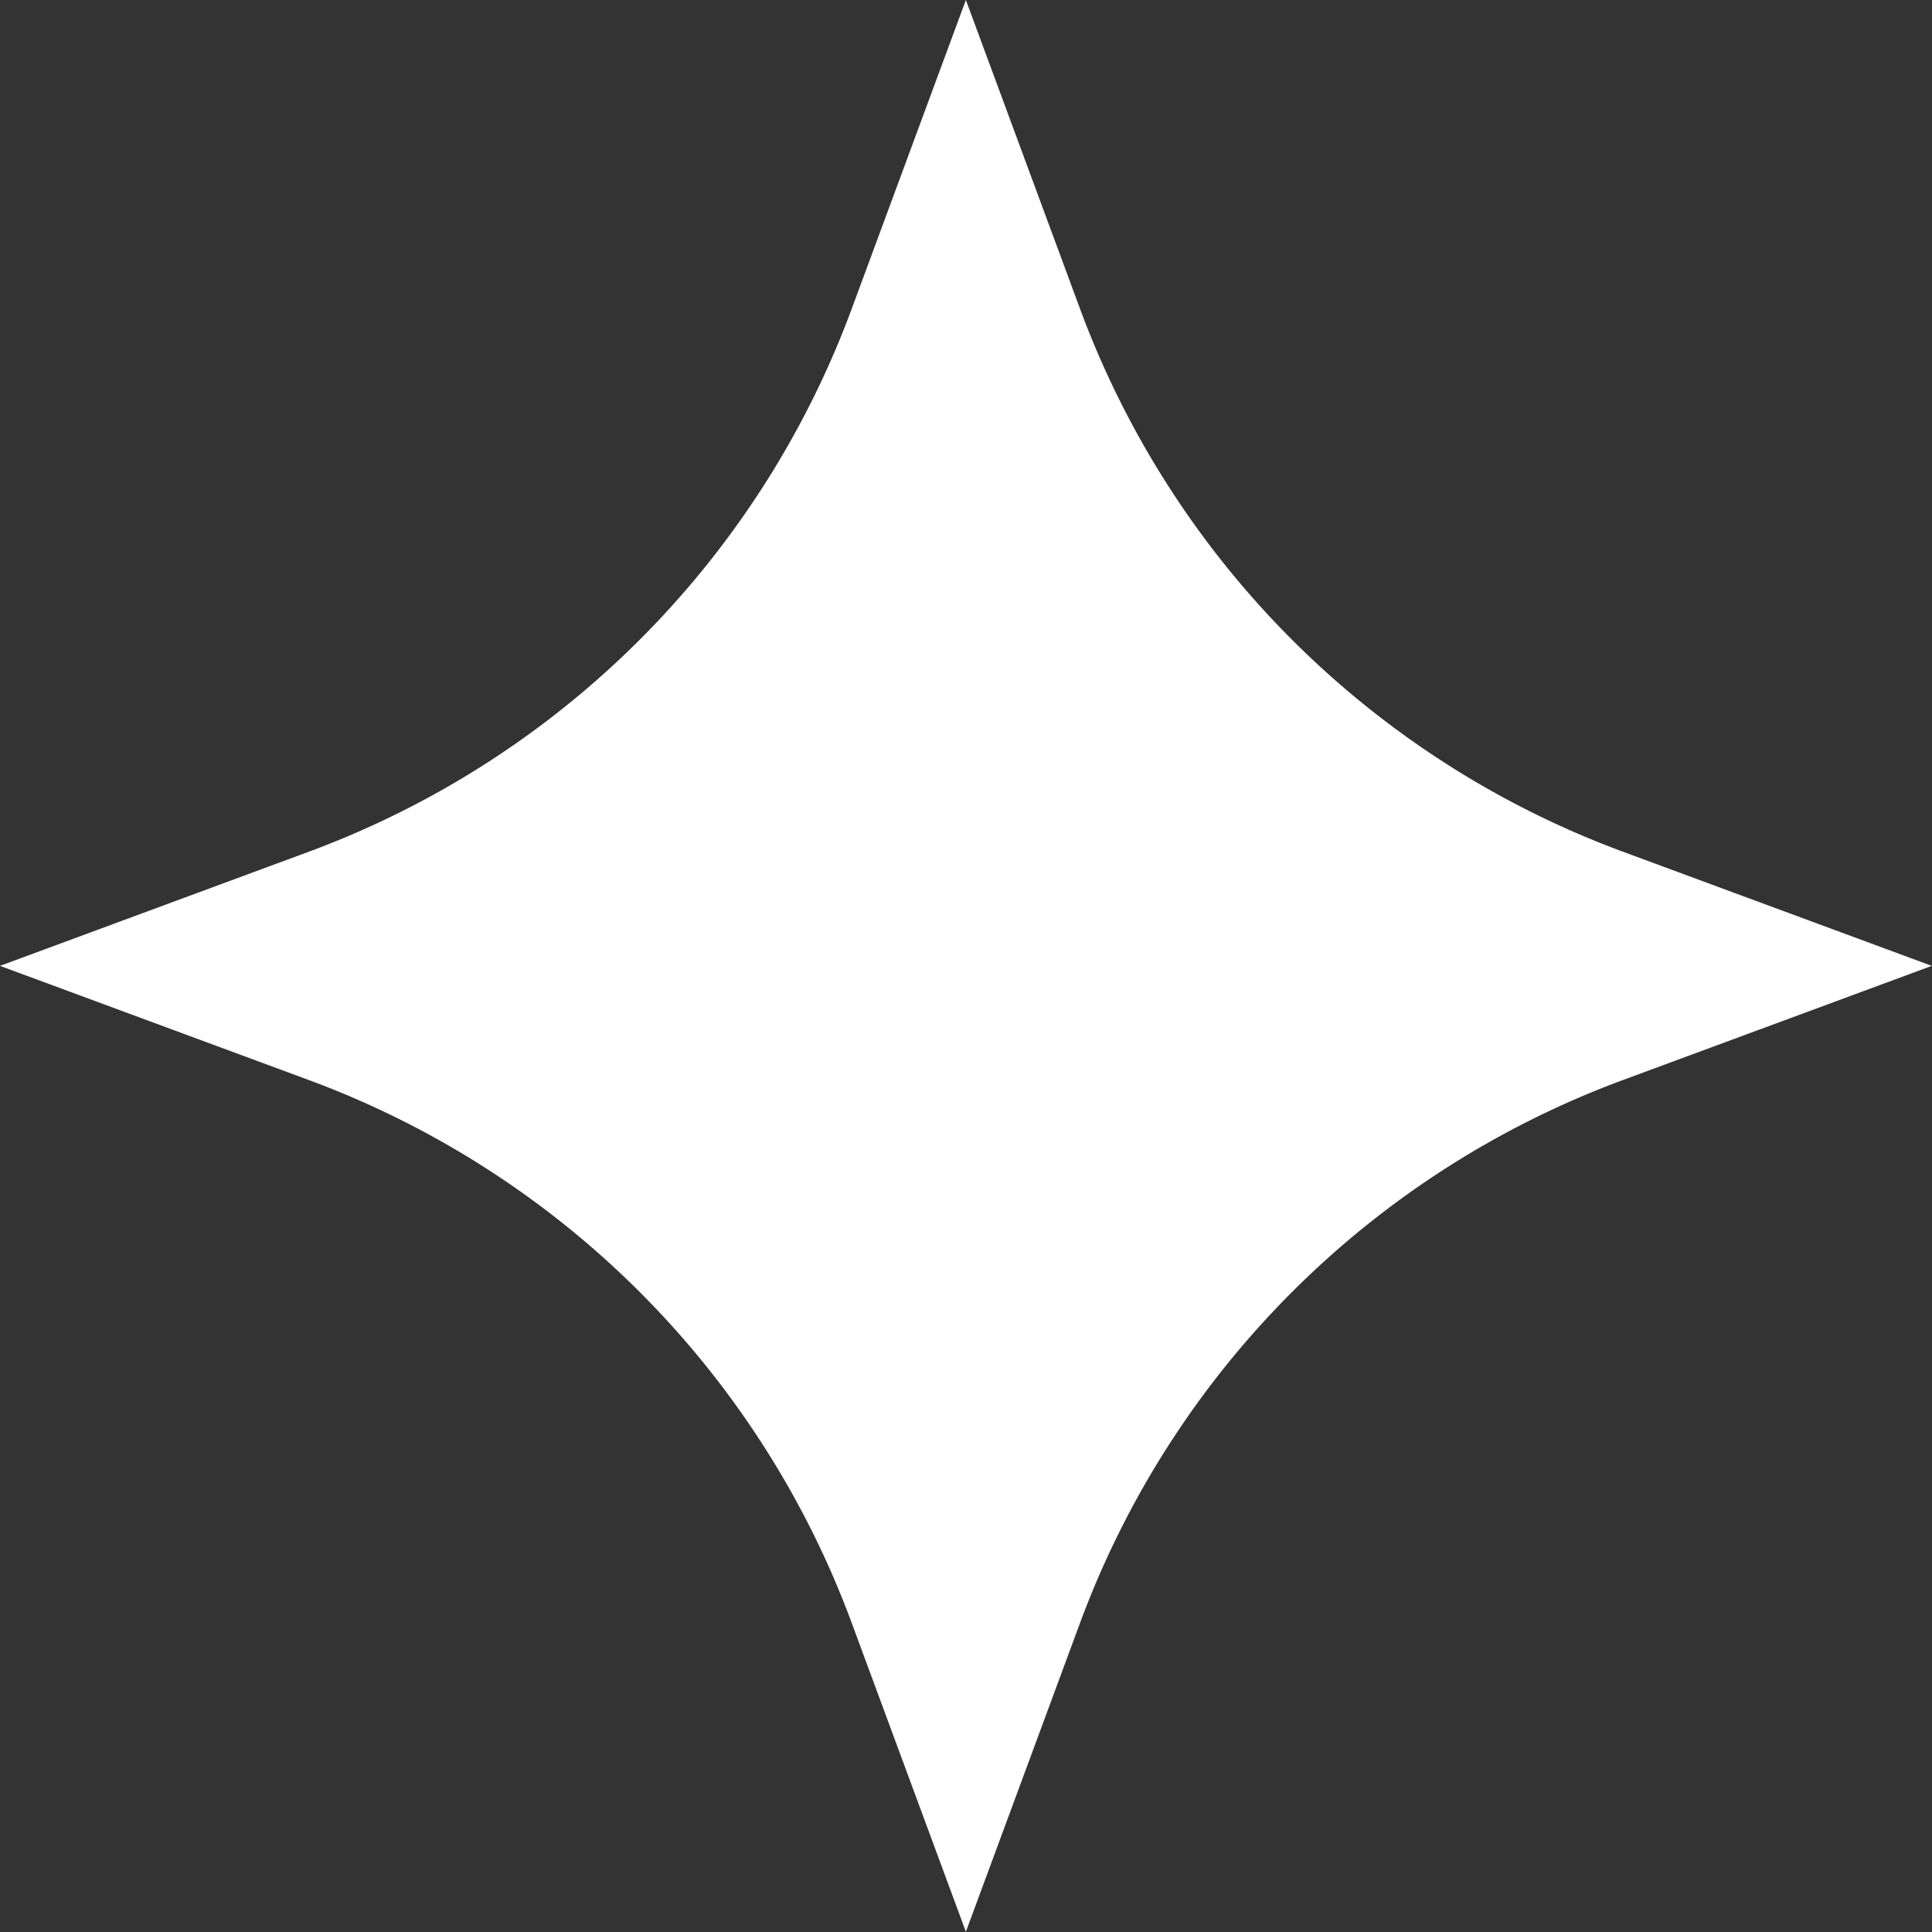 <svg xmlns="http://www.w3.org/2000/svg" viewBox="0 0 76.19 76.19"><rect x="0" y="0" width="76.19" height="76.19" fill="#333333" stroke="none"/><path d="m38.09 0 4.51 12.2a36.213 36.213 0 0 0 21.38 21.38l12.2 4.51-12.2 4.51A36.213 36.213 0 0 0 42.6 63.98l-4.51 12.2-4.51-12.2A36.213 36.213 0 0 0 12.2 42.6L0 38.09l12.2-4.51A36.213 36.213 0 0 0 33.58 12.2L38.09 0Z" style="fill:#fff"/></svg>
